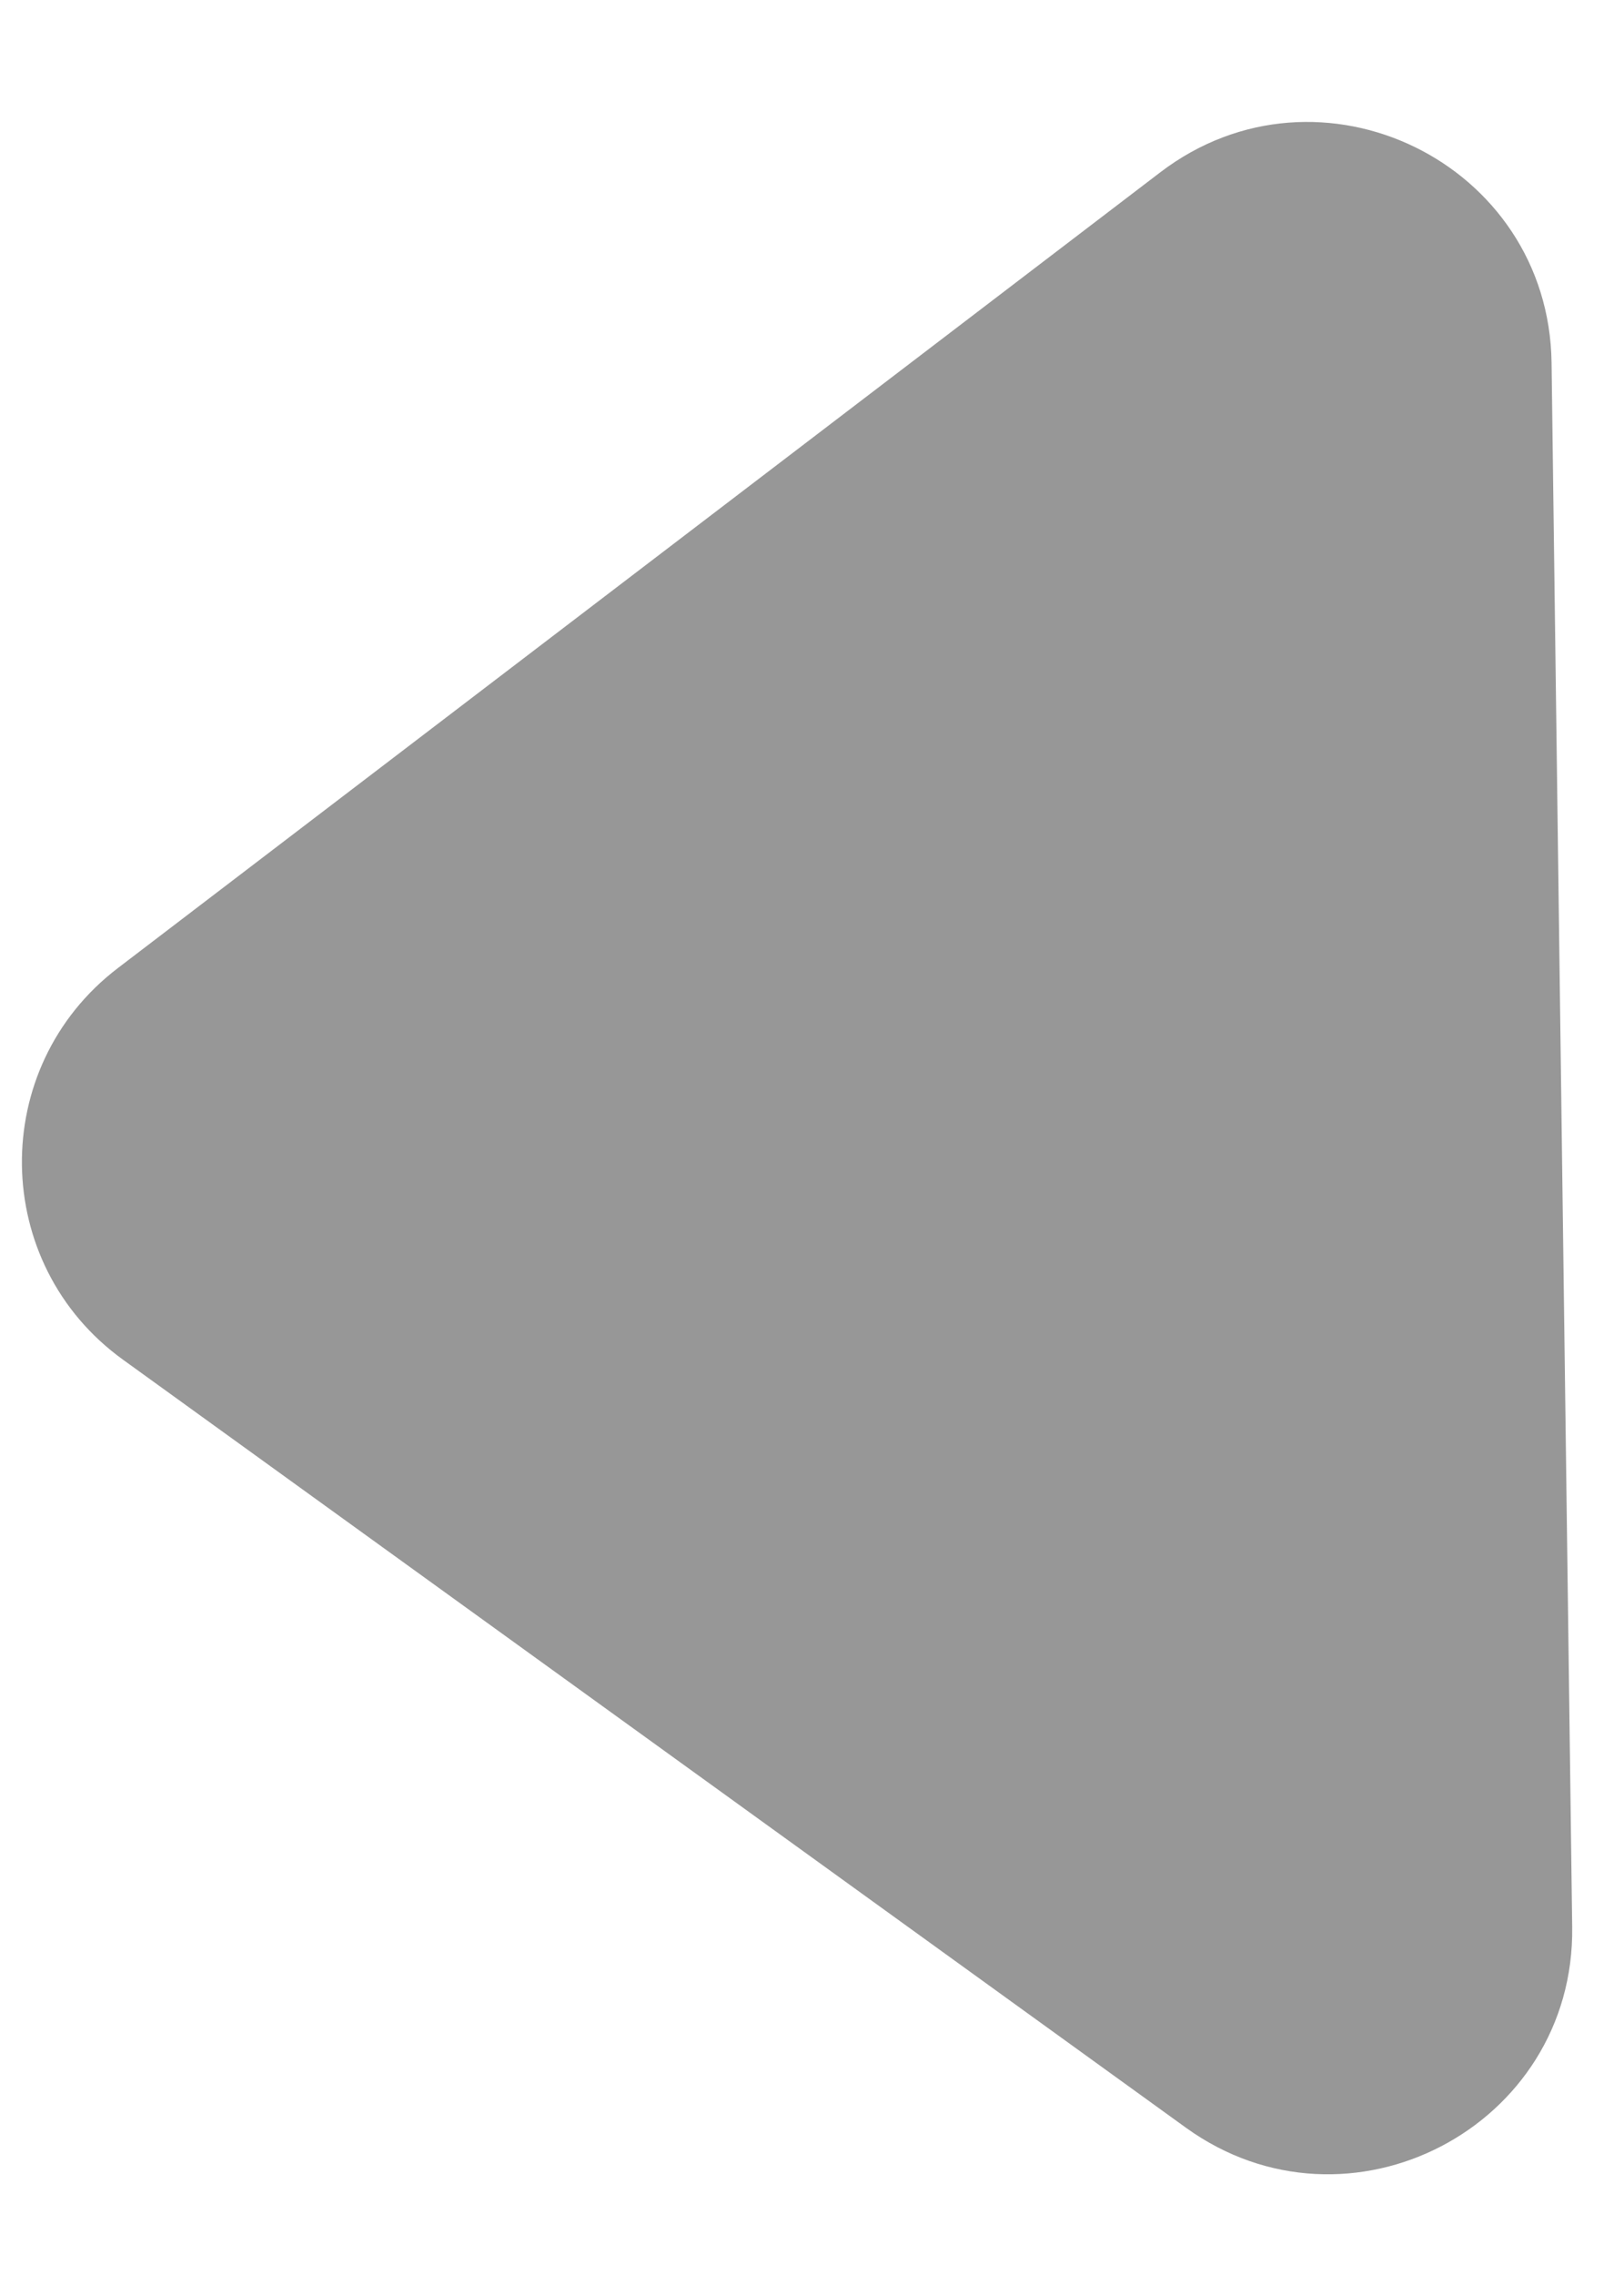 <svg width="10" height="14" viewBox="0 0 10 14" fill="none" xmlns="http://www.w3.org/2000/svg">
<path d="M0.757 8.367C-0.059 7.778 -0.075 6.569 0.725 5.958L7.145 1.06C8.125 0.313 9.538 1.001 9.554 2.233L9.681 11.858C9.698 13.09 8.303 13.815 7.303 13.094L0.757 8.367Z" fill="#979797"/>
</svg>

